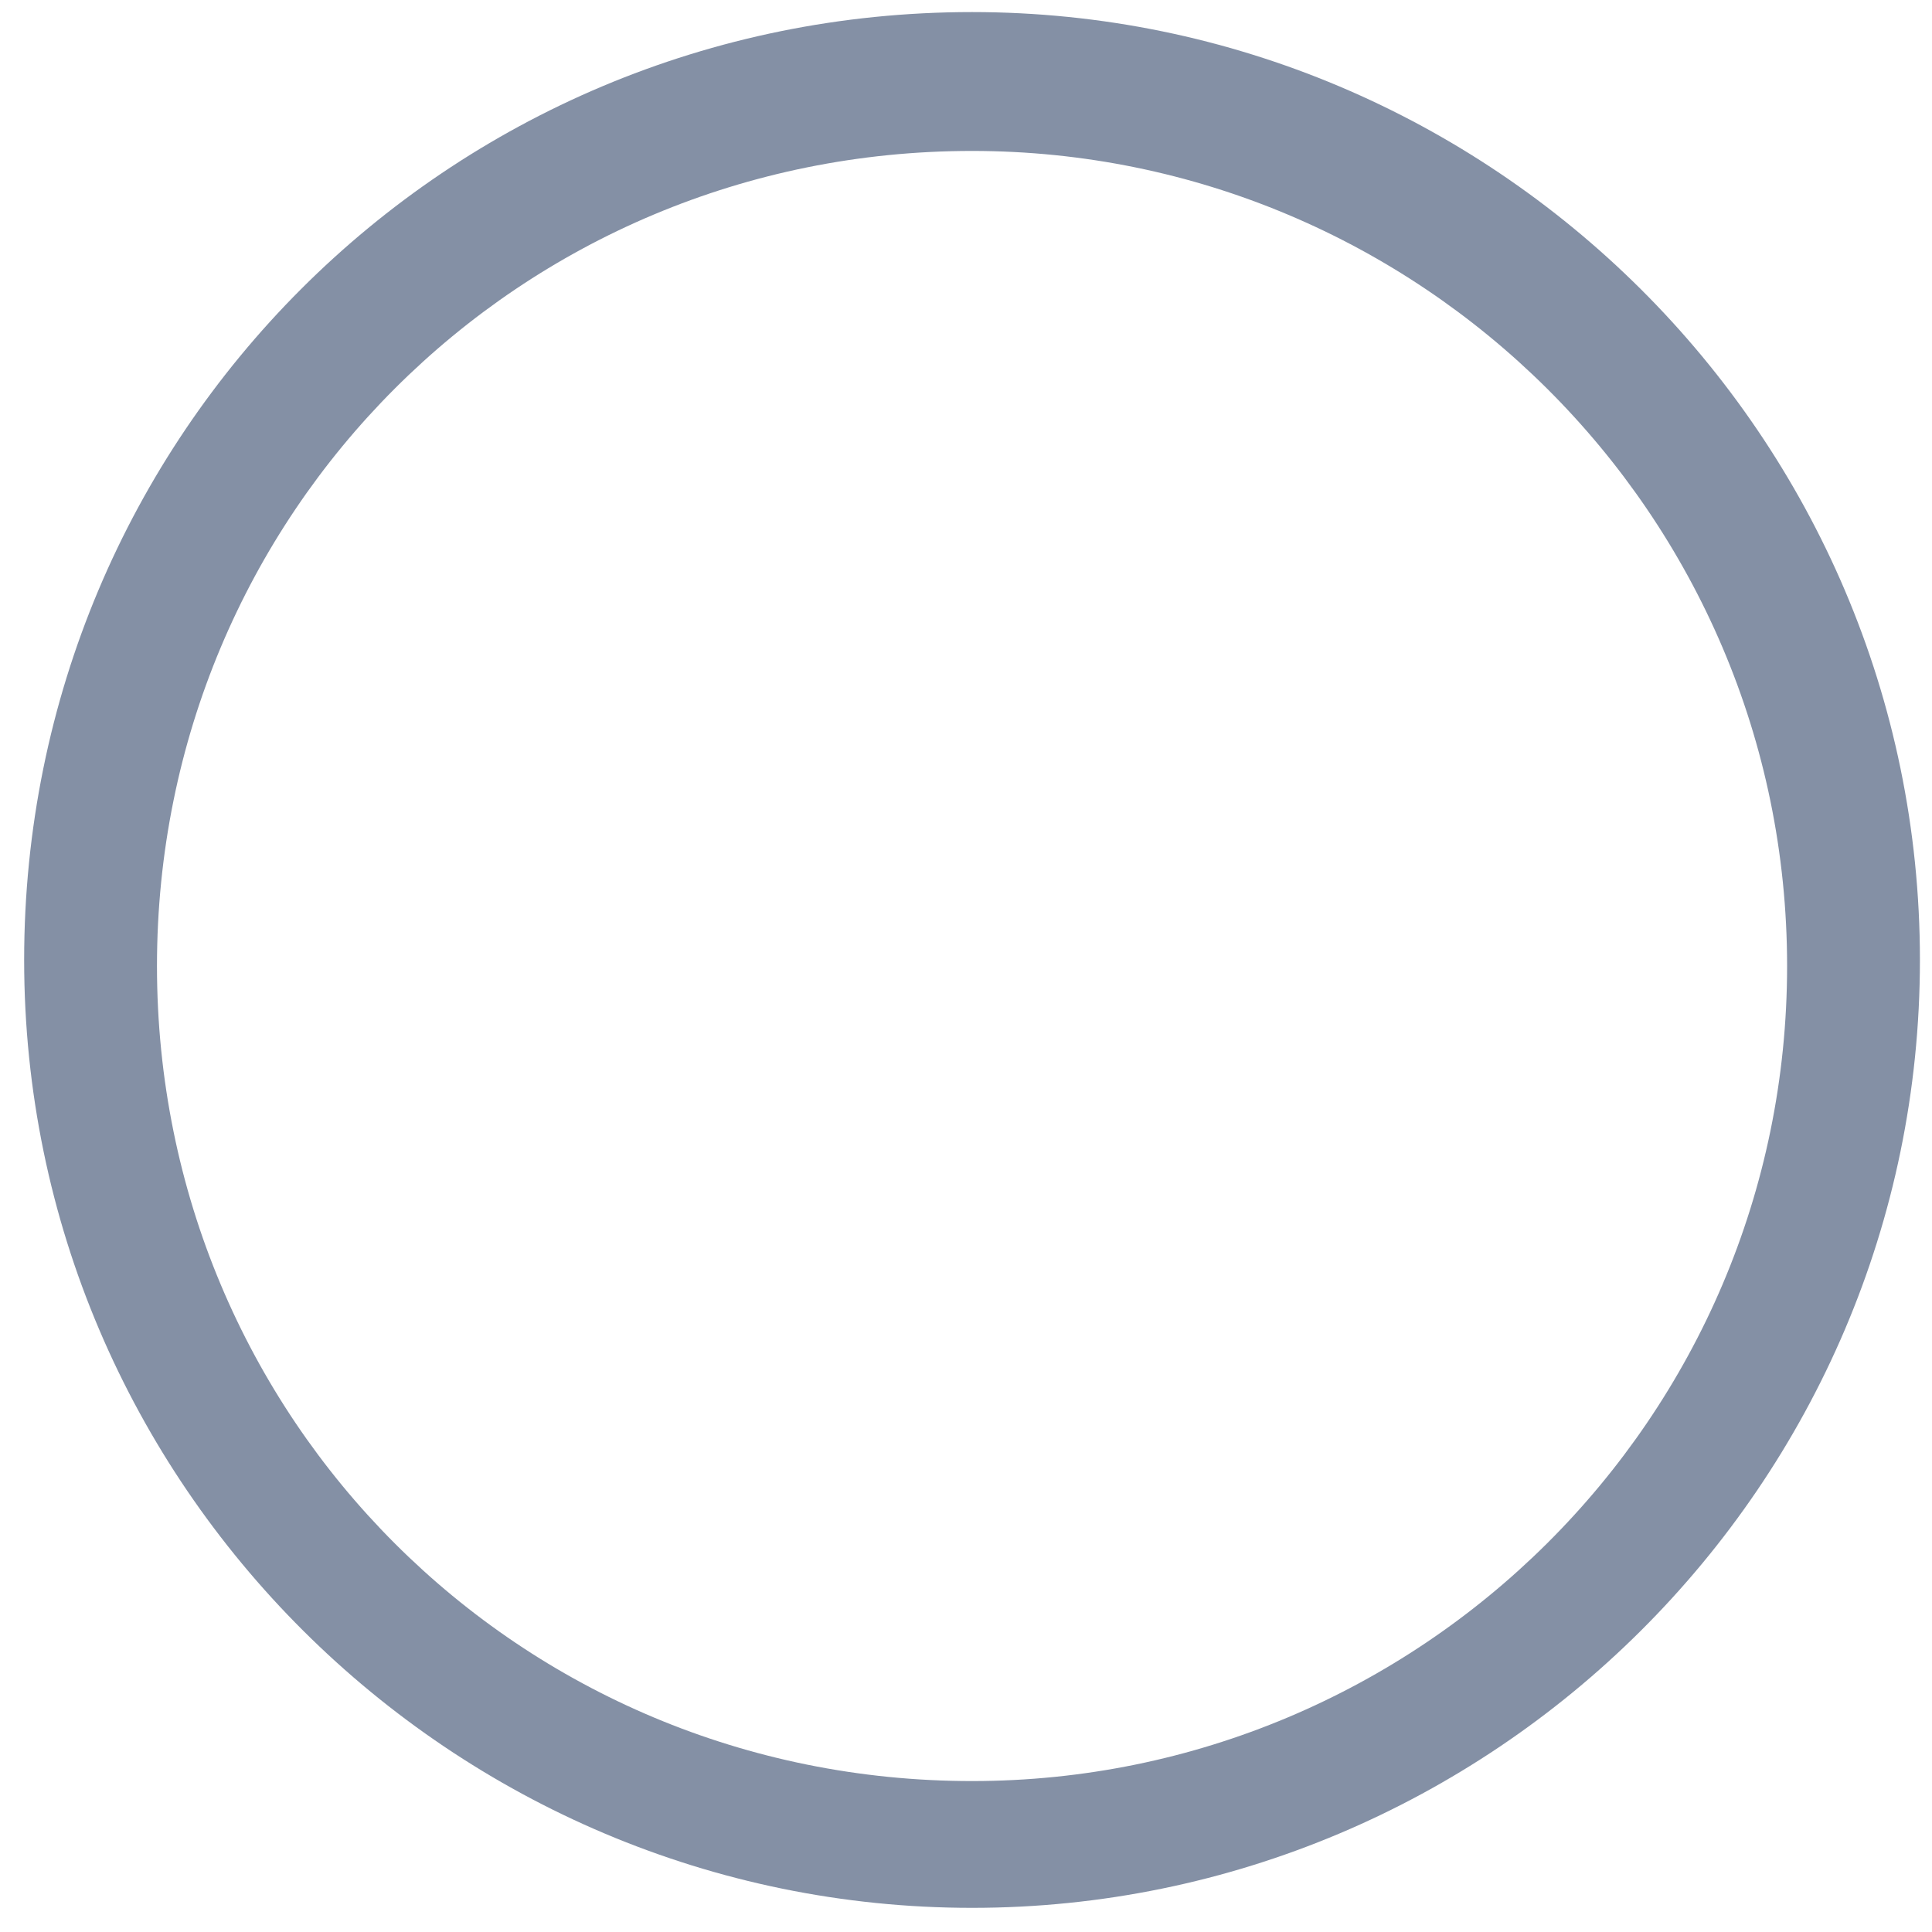 <?xml version="1.0" encoding="utf-8"?>
<!-- Generator: Adobe Illustrator 27.0.0, SVG Export Plug-In . SVG Version: 6.00 Build 0)  -->
<svg version="1.1" id="レイヤー_1" xmlns="http://www.w3.org/2000/svg" xmlns:xlink="http://www.w3.org/1999/xlink" x="0px"
	 y="0px" viewBox="0 0 32 32" style="enable-background:new 0 0 32 32;" xml:space="preserve">
<style type="text/css">
	.st0{fill:#8490A5;}
</style>
<g>
	<path class="st0" d="M16.1,31.6c-8.6,0-15.7-7-15.7-15.7s7-15.7,15.7-15.7c8.6,0,15.7,7,15.7,15.7S24.7,31.6,16.1,31.6z M16.1,2.5
		C8.6,2.5,2.6,8.5,2.6,16s6,13.5,13.5,13.5c7.4,0,13.5-6,13.5-13.5S23.5,2.5,16.1,2.5z"/>
</g>
</svg>
